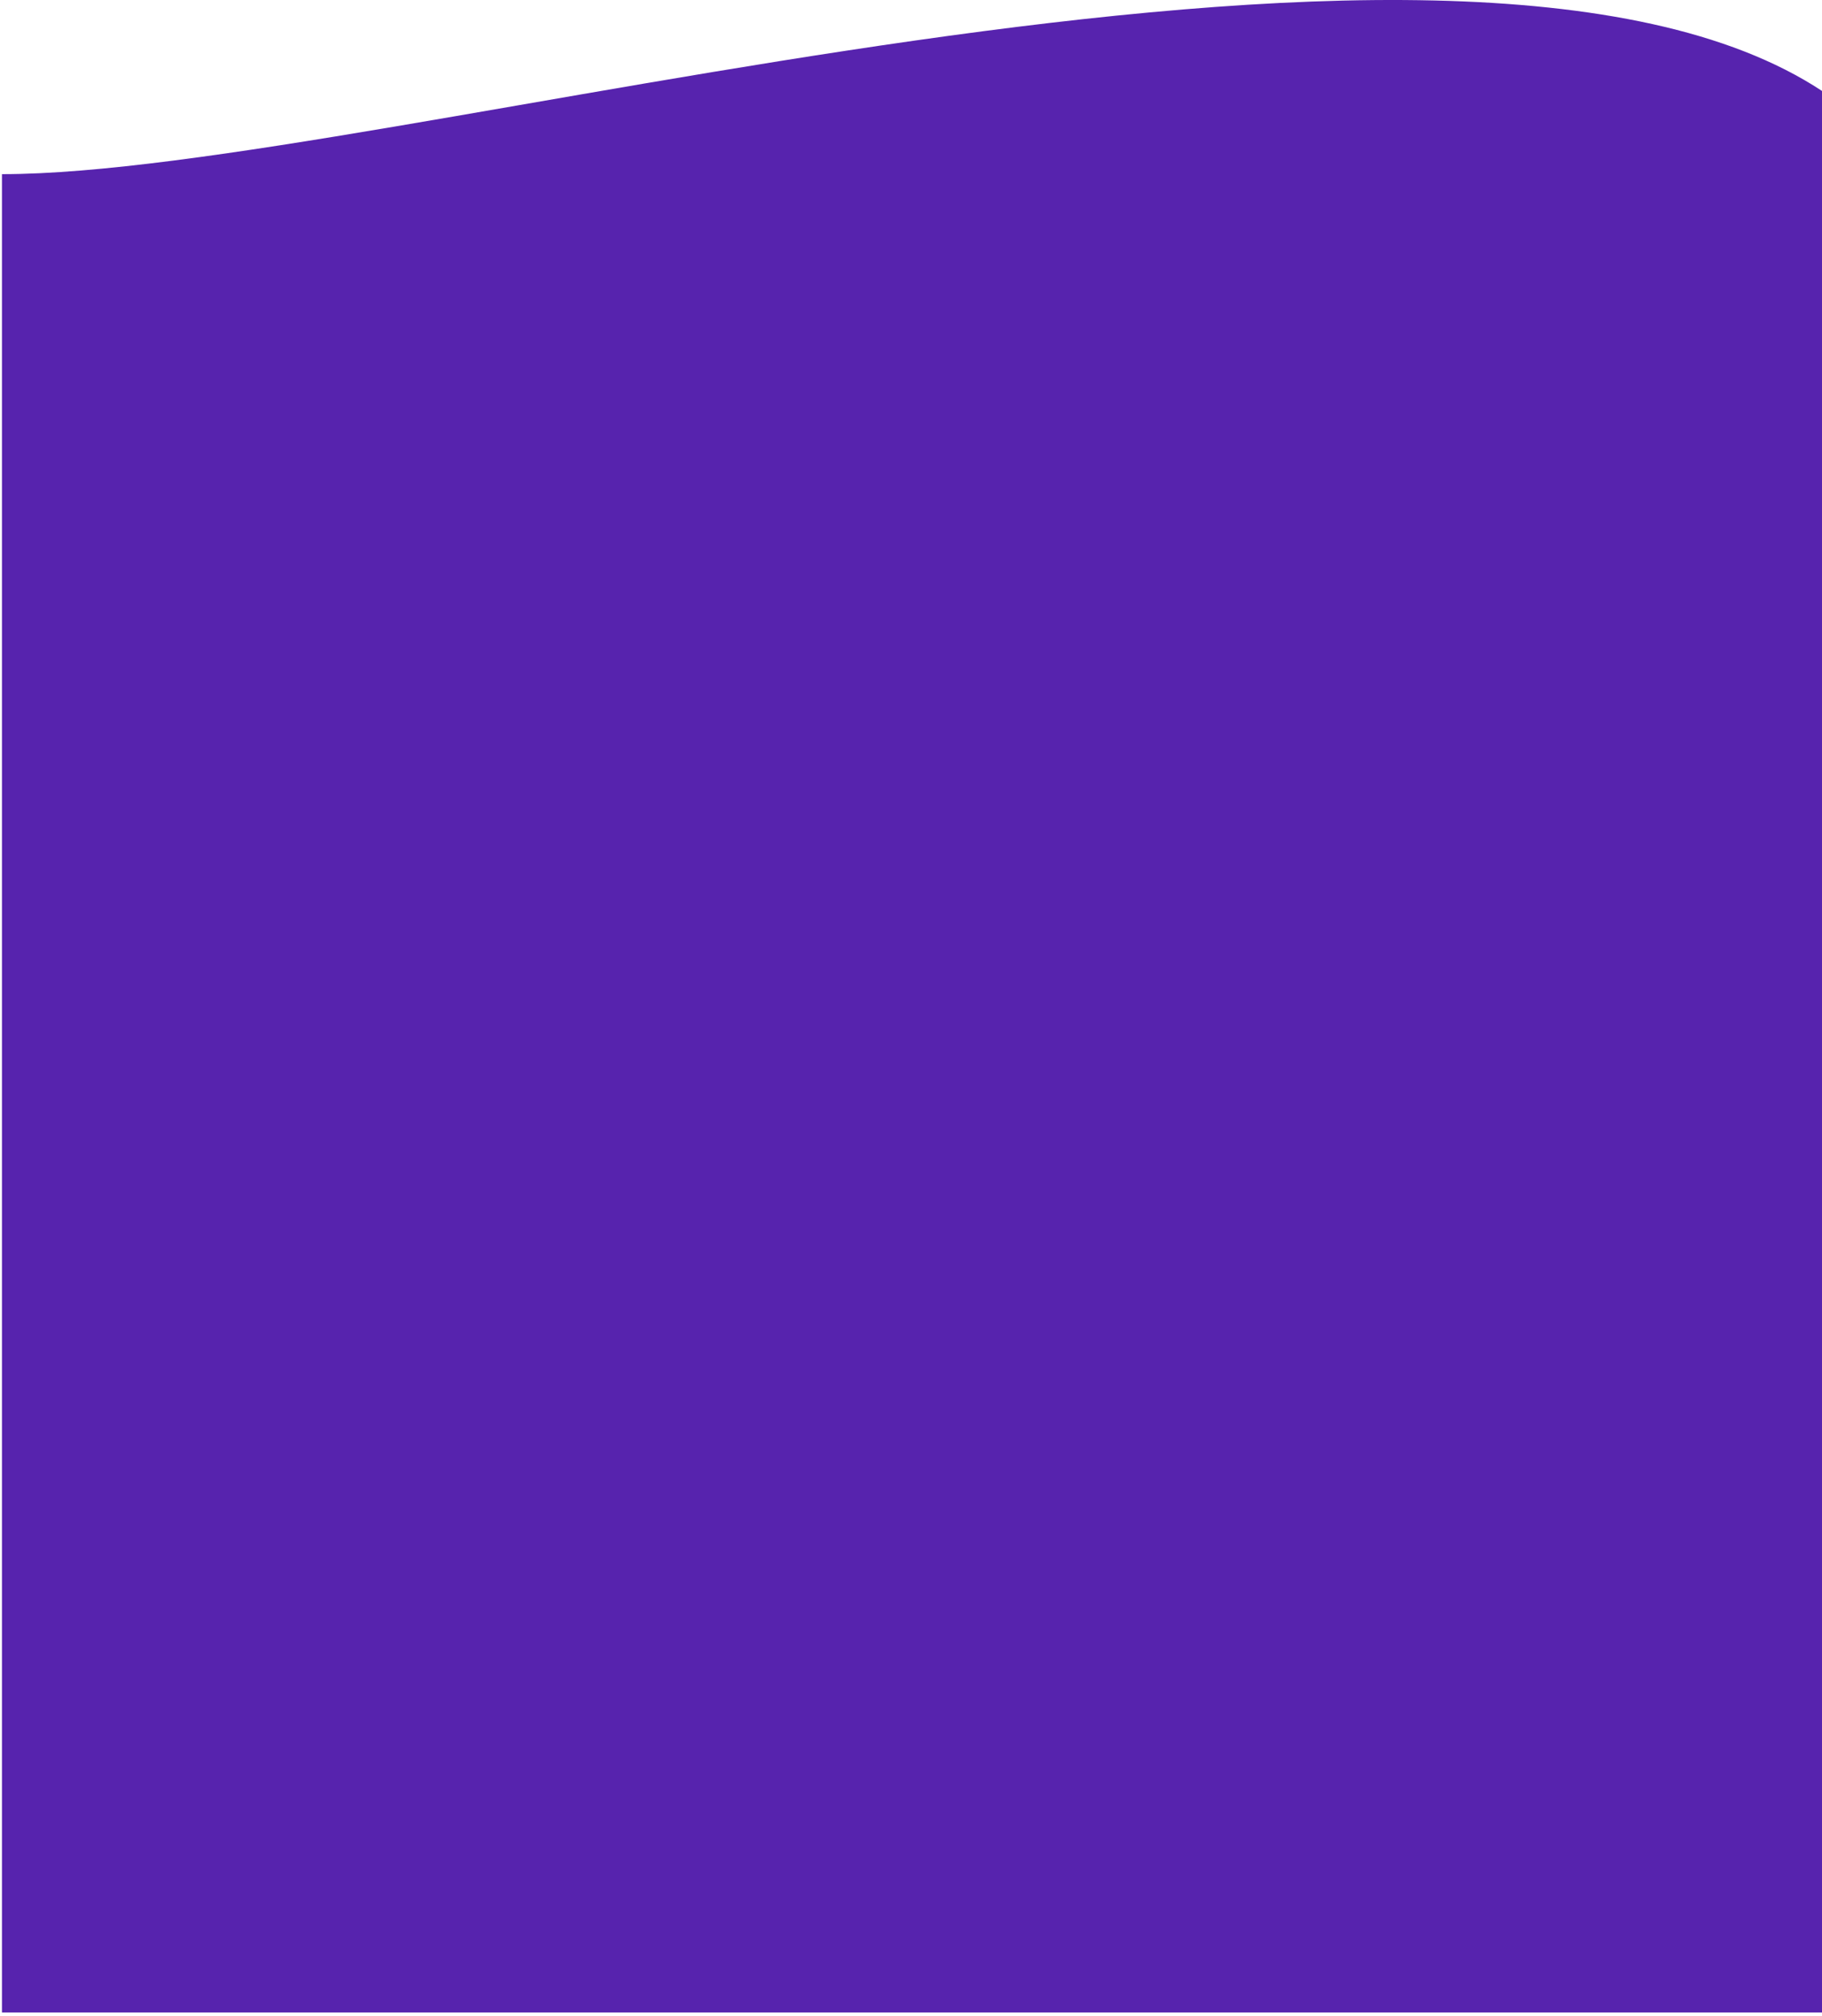 <svg width="170" height="188" viewBox="0 0 170 188" fill="none" xmlns="http://www.w3.org/2000/svg">
<g clip-path="url(#clip0_6587_23130)">
<path d="M0.183 16.243C35.595 16.243 135.281 -14.392 170 8.482V187.694L0.183 187.694V16.243Z" fill="#5723AE"/>
</g>
<defs>
<clipPath id="clip0_6587_23130">
<rect width="170" height="188" fill="white"/>
</clipPath>
</defs>
</svg>
